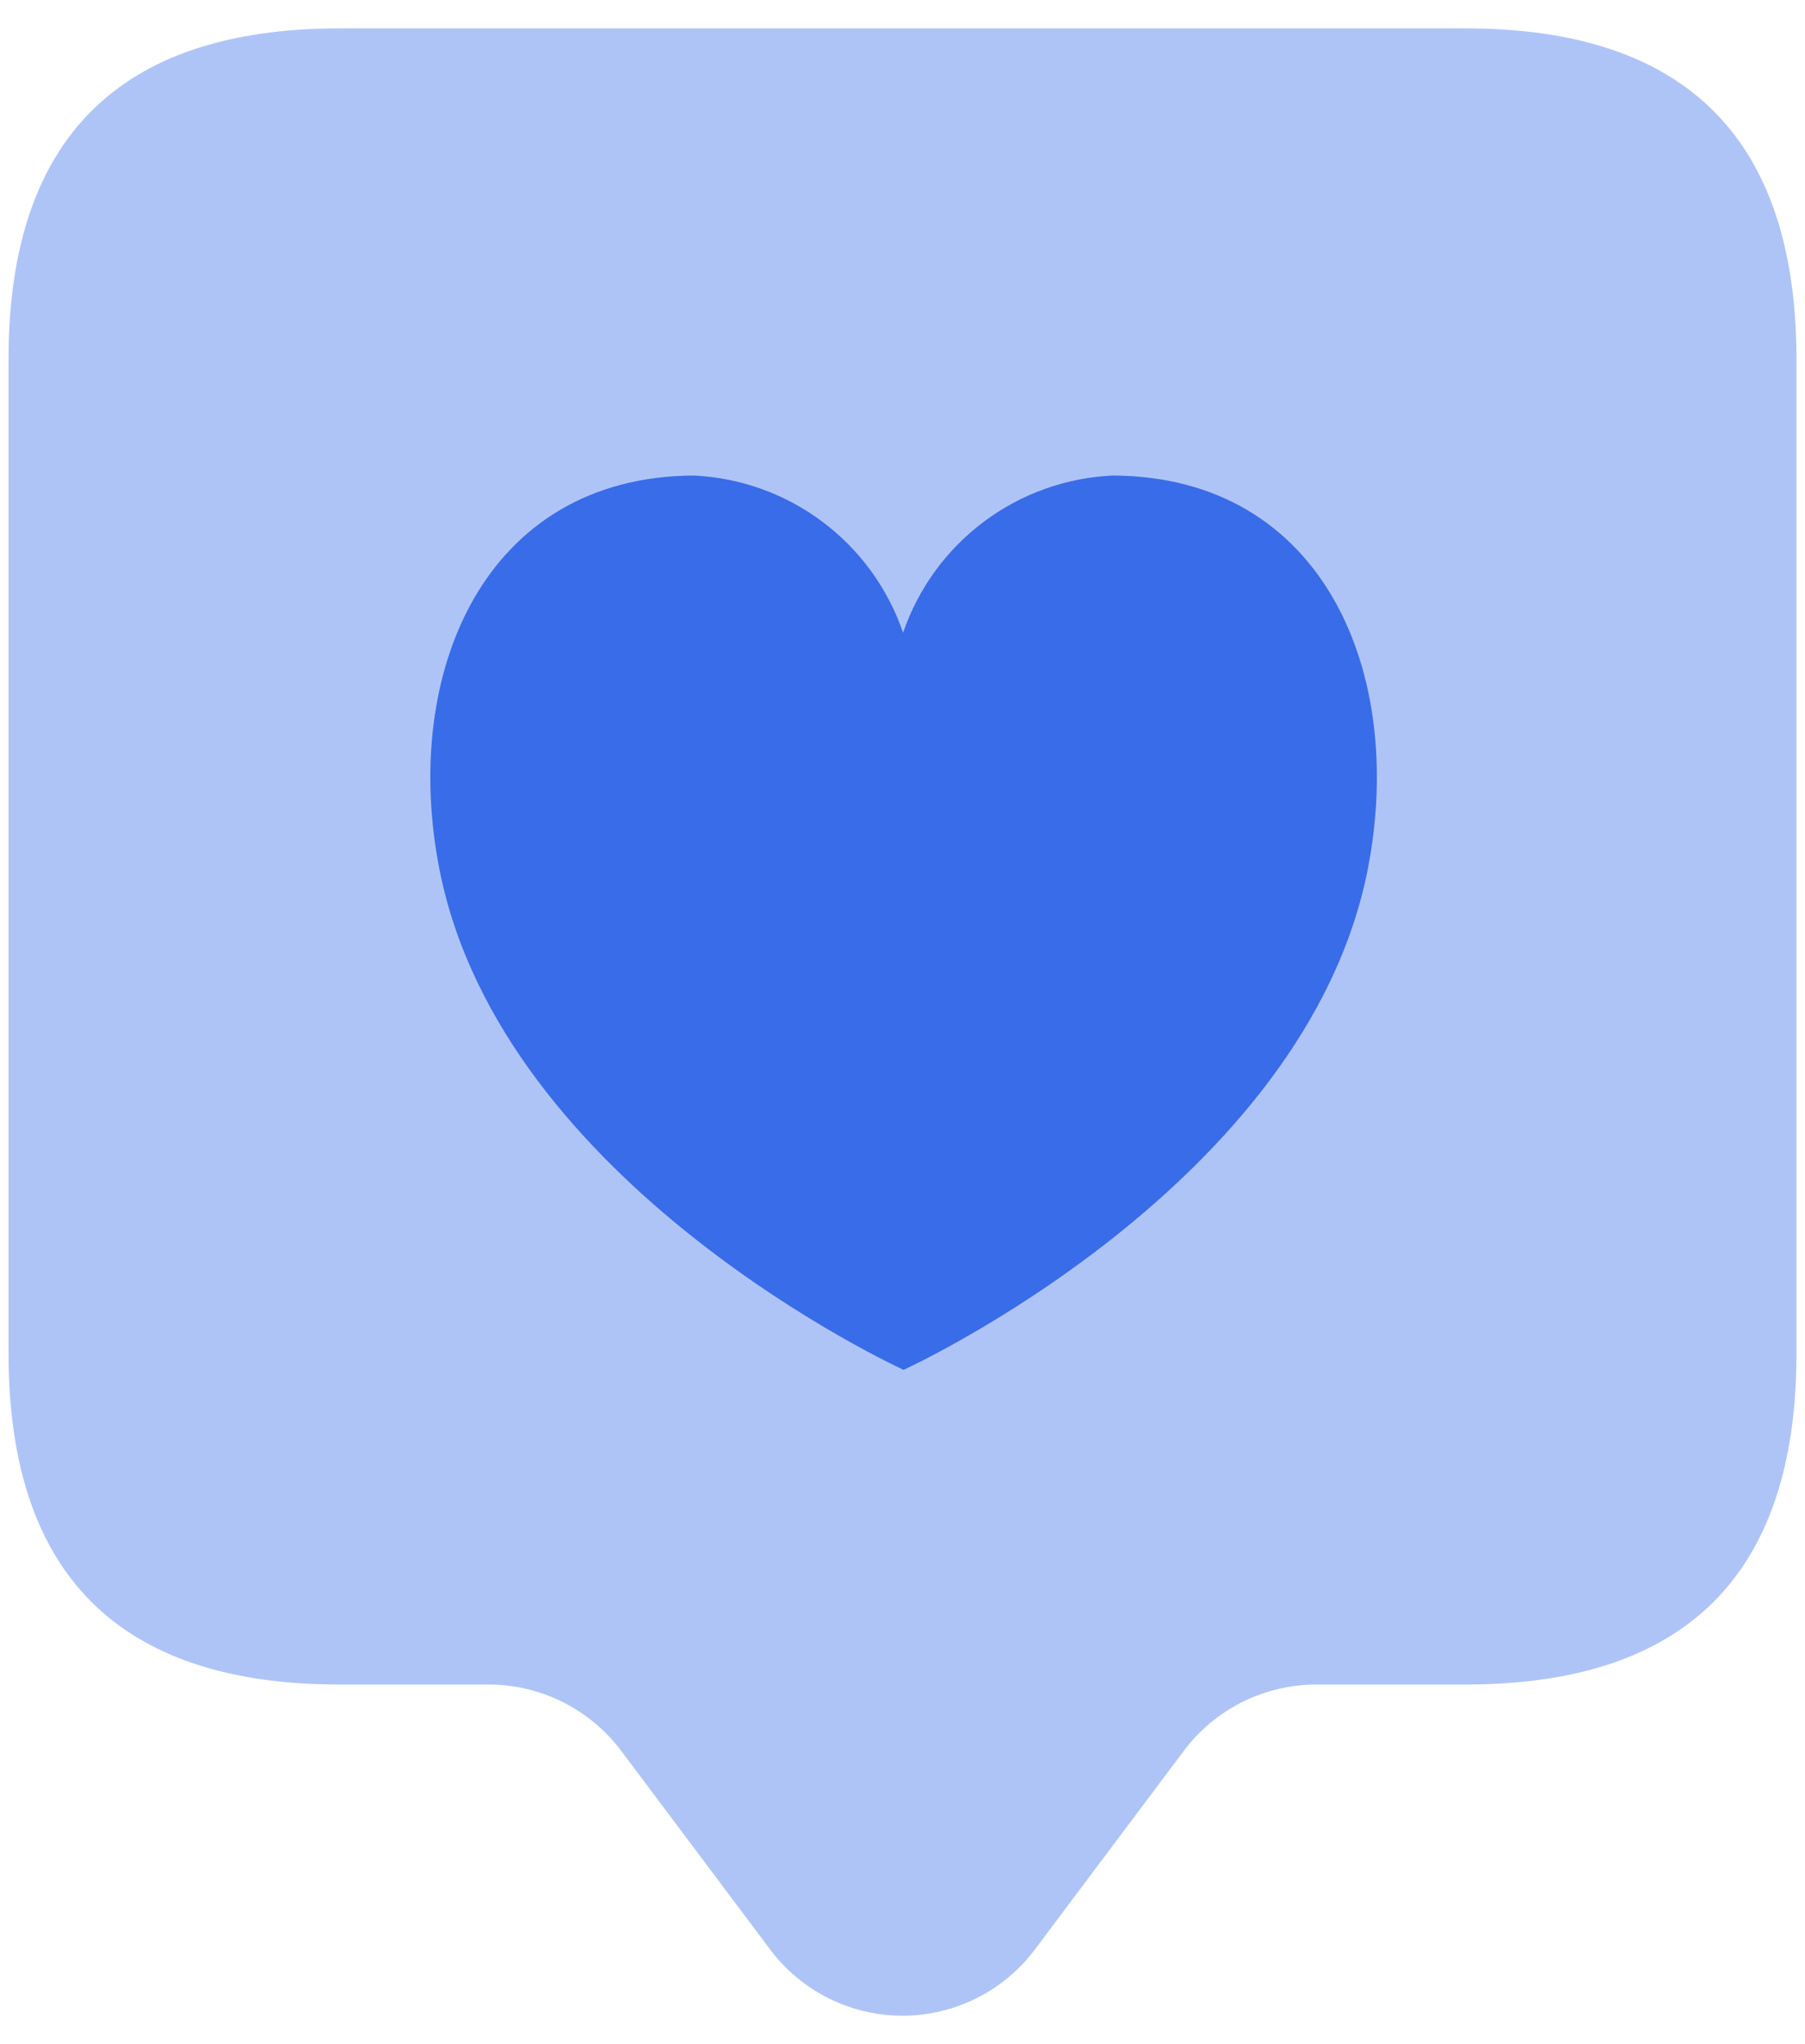 <svg width="53" height="60" viewBox="0 0 53 60" fill="none" xmlns="http://www.w3.org/2000/svg">
<path opacity="0.4" d="M43.029 0.833H9.971C3.49 0.833 0.25 4.074 0.25 10.555V39.721C0.25 46.206 3.49 49.447 9.971 49.445H14.346C15.101 49.445 15.845 49.621 16.521 49.958C17.196 50.295 17.784 50.785 18.237 51.388L22.612 57.221C23.065 57.825 23.652 58.315 24.326 58.652C25.001 58.99 25.745 59.166 26.5 59.166C27.255 59.166 27.999 58.99 28.674 58.652C29.348 58.315 29.935 57.825 30.388 57.221L34.763 51.388C35.217 50.785 35.804 50.295 36.479 49.958C37.155 49.621 37.899 49.445 38.654 49.445H43.029C49.51 49.445 52.75 46.204 52.75 39.721V10.555C52.75 4.074 49.51 0.833 43.029 0.833Z" fill="#396CE8"/>
<path d="M40.167 25.485C38.356 34.818 26.532 40.208 26.532 40.208C26.532 40.208 14.708 34.827 12.897 25.485C11.785 19.754 14.212 13.987 20.375 13.958C21.744 14.023 23.061 14.497 24.156 15.32C25.252 16.143 26.074 17.276 26.517 18.572C26.962 17.274 27.786 16.139 28.885 15.316C29.983 14.493 31.303 14.02 32.675 13.958C38.864 13.987 41.279 19.754 40.167 25.485Z" fill="#396CE8"/>
</svg>
